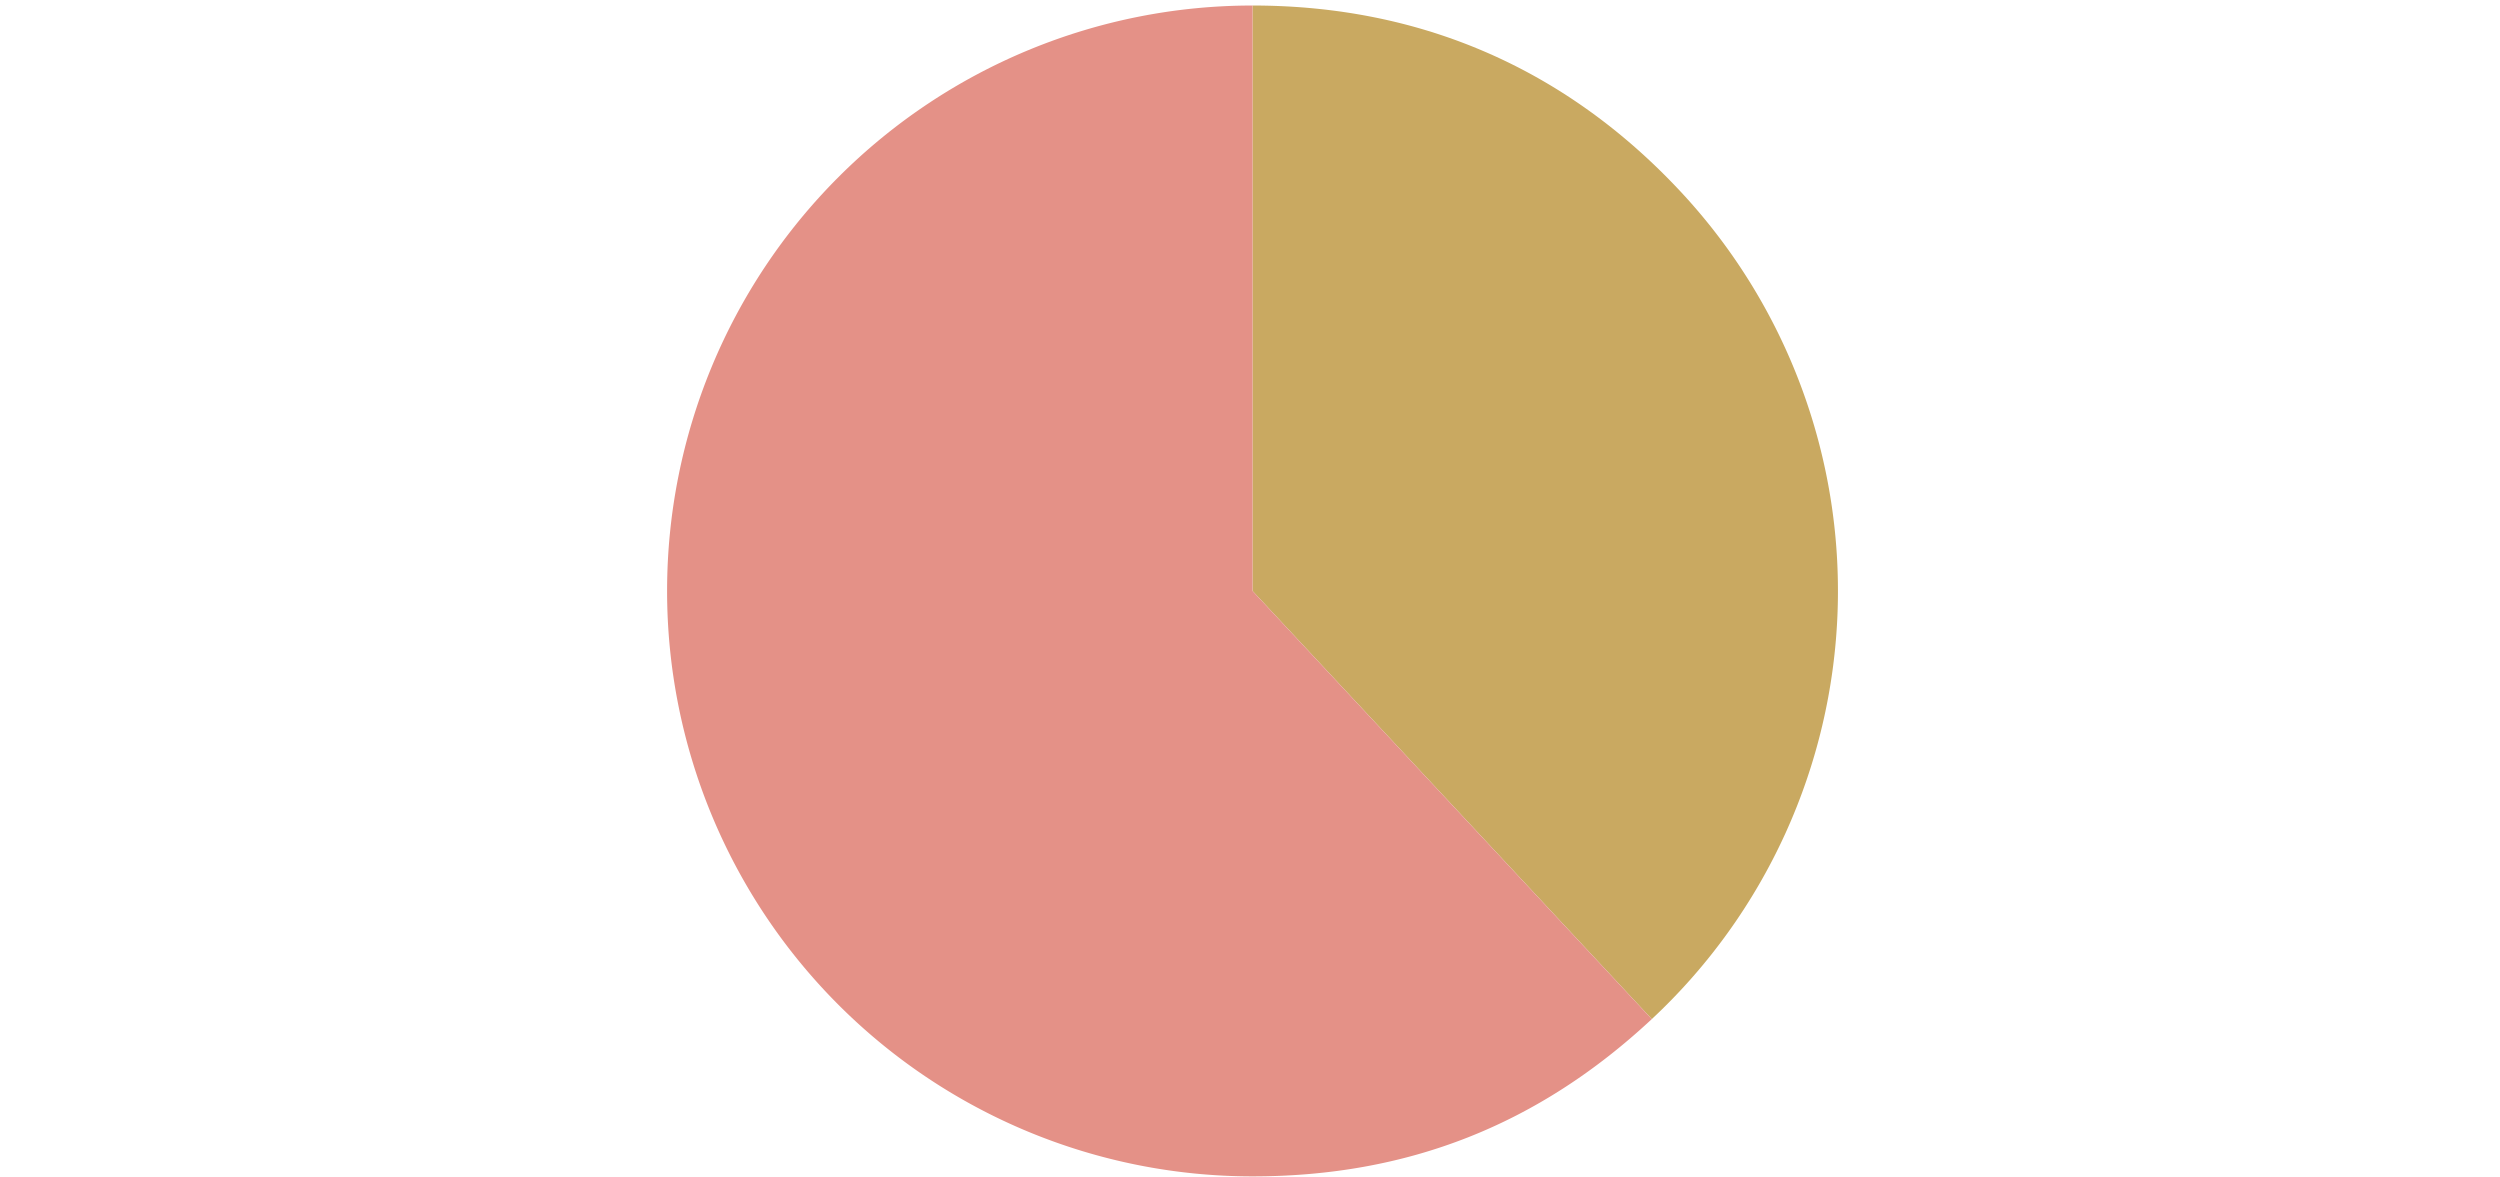 <svg xmlns="http://www.w3.org/2000/svg" xmlns:xlink="http://www.w3.org/1999/xlink" width="448" height="211" viewBox="0 0 448 211">
  <defs>
    <clipPath id="clip-path">
      <rect id="長方形_24545" data-name="長方形 24545" width="448" height="211" transform="translate(753 2083)" fill="#b9b9b9" opacity="0.613"/>
    </clipPath>
    <clipPath id="clip-path-2">
      <rect id="長方形_24310" data-name="長方形 24310" width="209.818" height="209.817" fill="none"/>
    </clipPath>
  </defs>
  <g id="マスクグループ_2809" data-name="マスクグループ 2809" transform="translate(-753 -2083)" clip-path="url(#clip-path)">
    <g id="グループ_2880" data-name="グループ 2880" transform="translate(872.543 2083.989)">
      <g id="グループ_2867" data-name="グループ 2867" clip-path="url(#clip-path-2)">
        <path id="パス_15611" data-name="パス 15611" d="M104.909,104.908l71.548,76.725A104.909,104.909,0,0,0,181.634,33.36C161.087,11.326,135.038,0,104.909,0Z" fill="#c9a961"/>
        <path id="パス_15612" data-name="パス 15612" d="M104.909,104.908V0a104.909,104.909,0,0,0,0,209.818c27.811,0,51.208-9.217,71.548-28.184Z" fill="#e49187"/>
      </g>
    </g>
  </g>
</svg>

